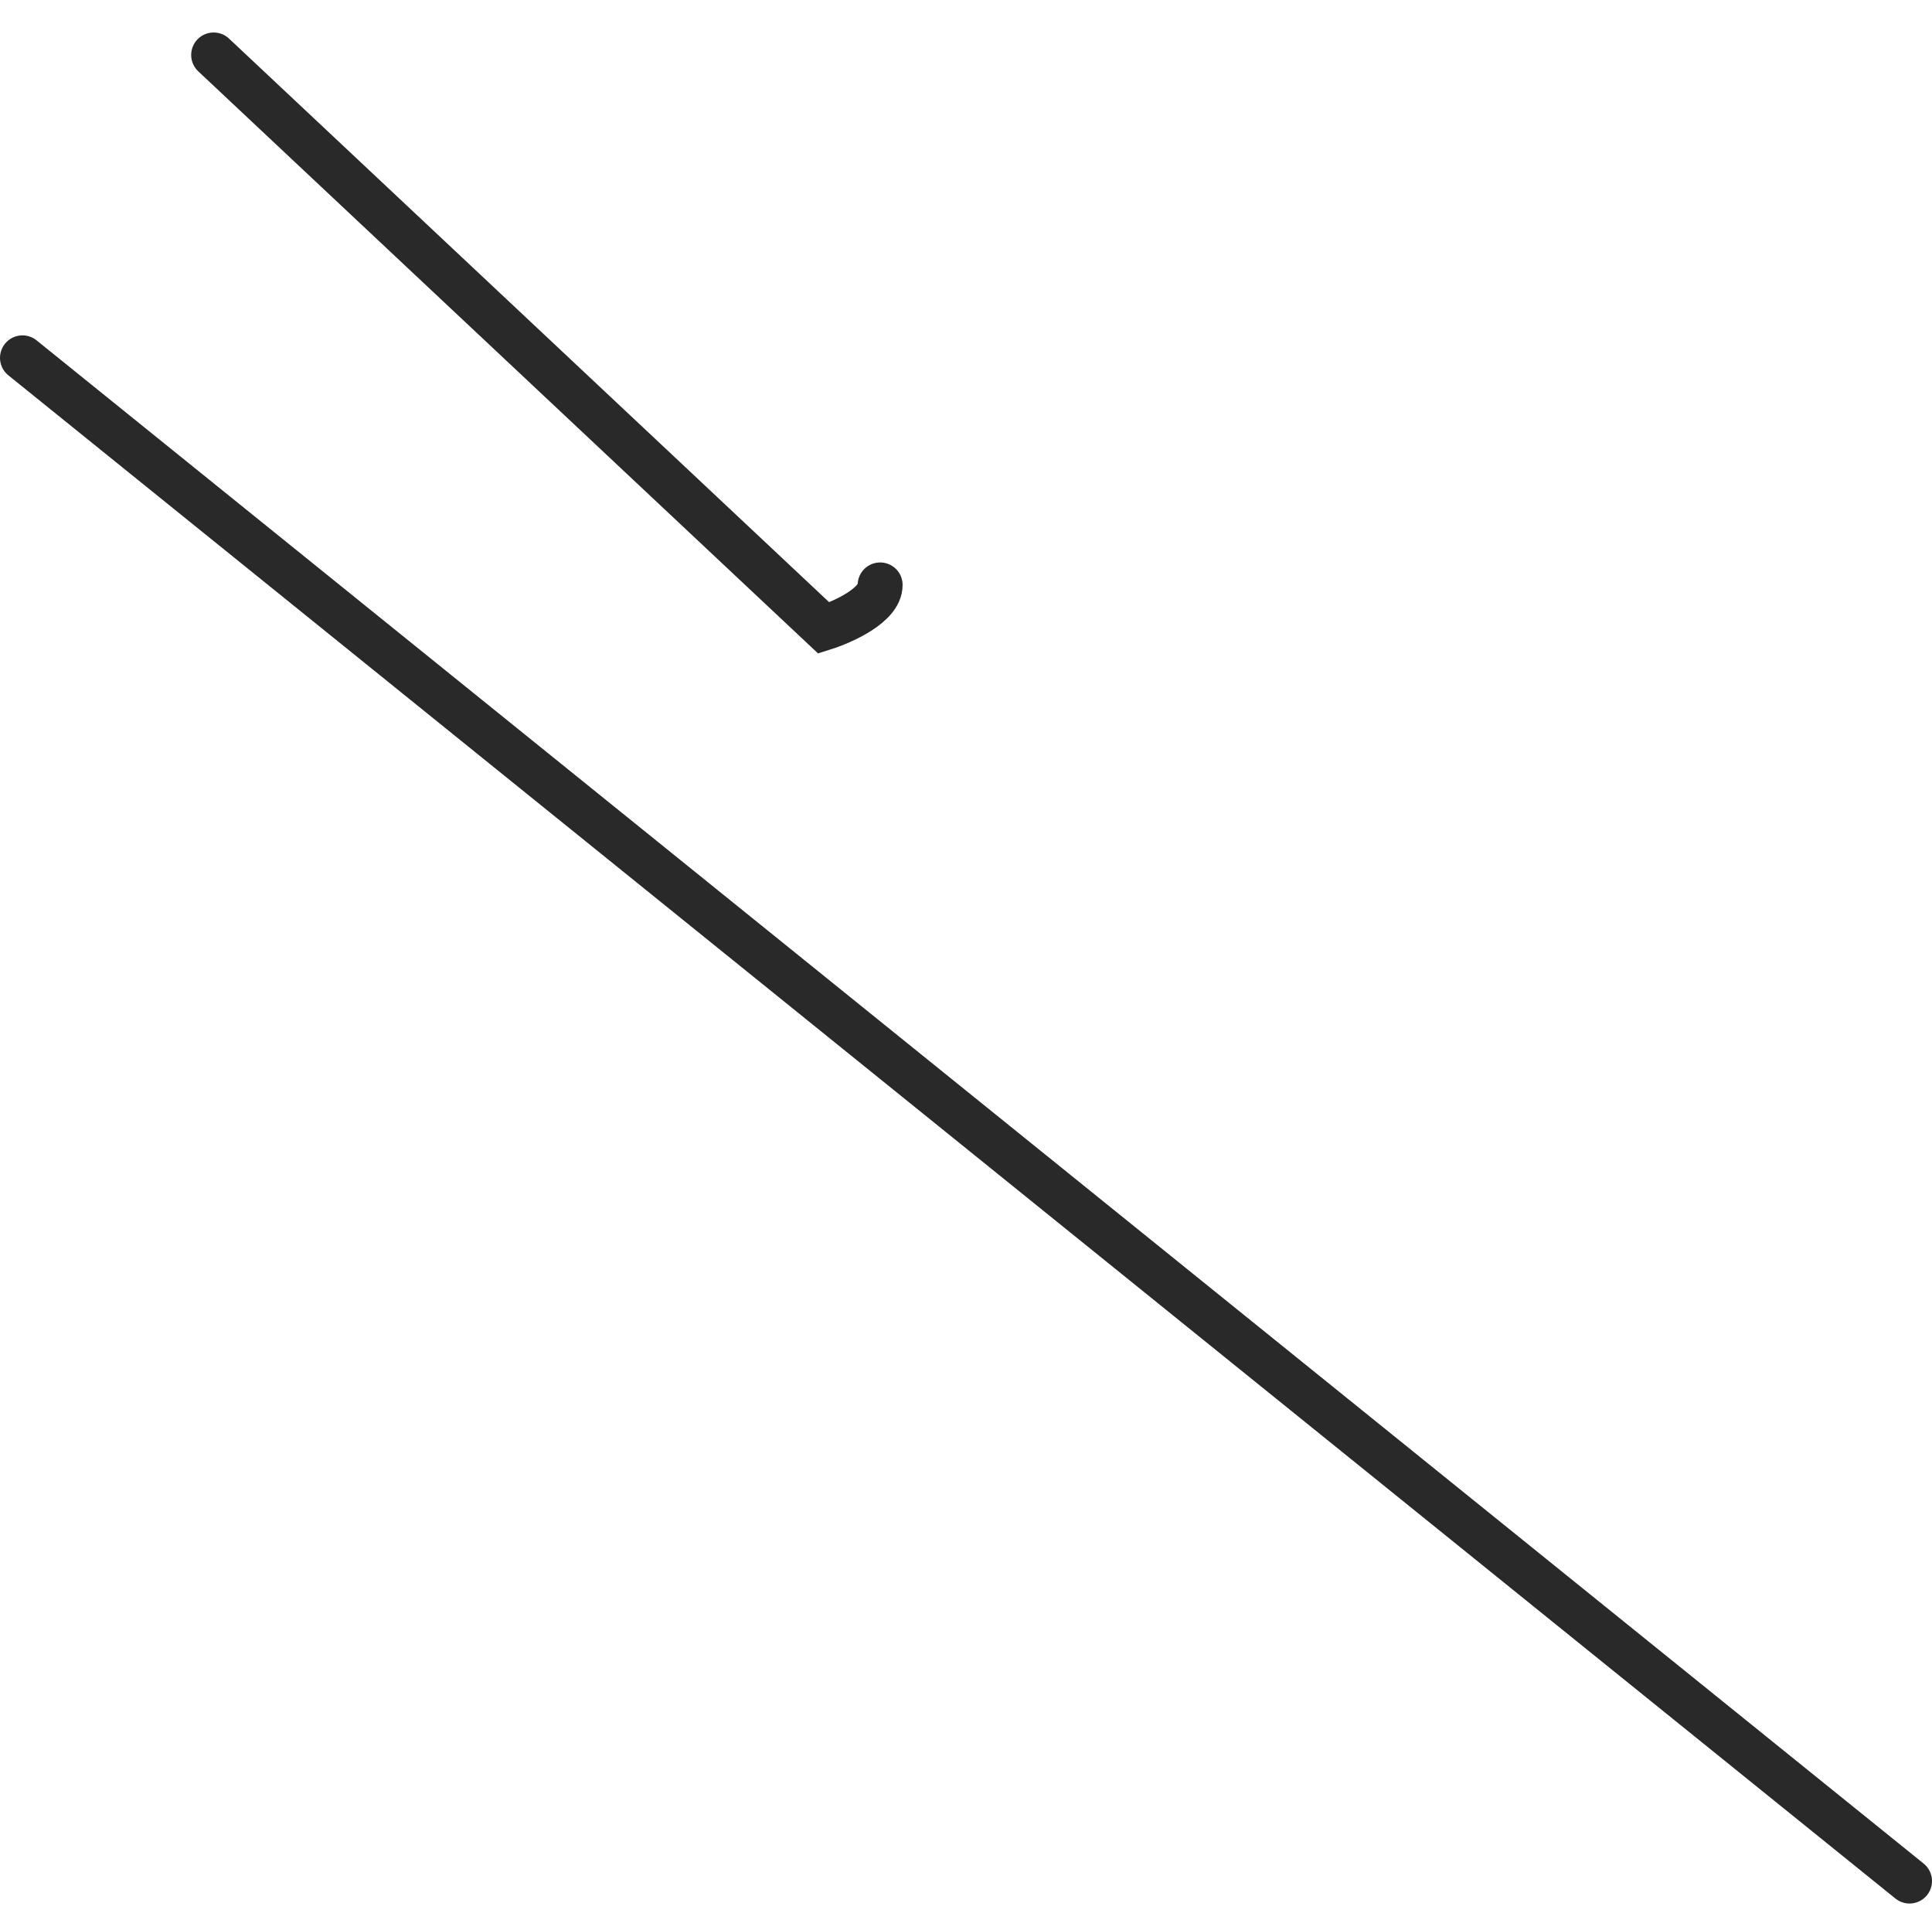 <svg width="86" height="85" viewBox="0 0 86 85" fill="none" xmlns="http://www.w3.org/2000/svg">
<path d="M1 15.925L85 83.714" stroke="#292929" stroke-width="2" stroke-linecap="round"/>
<path d="M9.51 2.446L36.671 27.949C37.51 27.686 39.185 26.935 39.178 26.031" stroke="#292929" stroke-width="2" stroke-linecap="round"/>
</svg>
